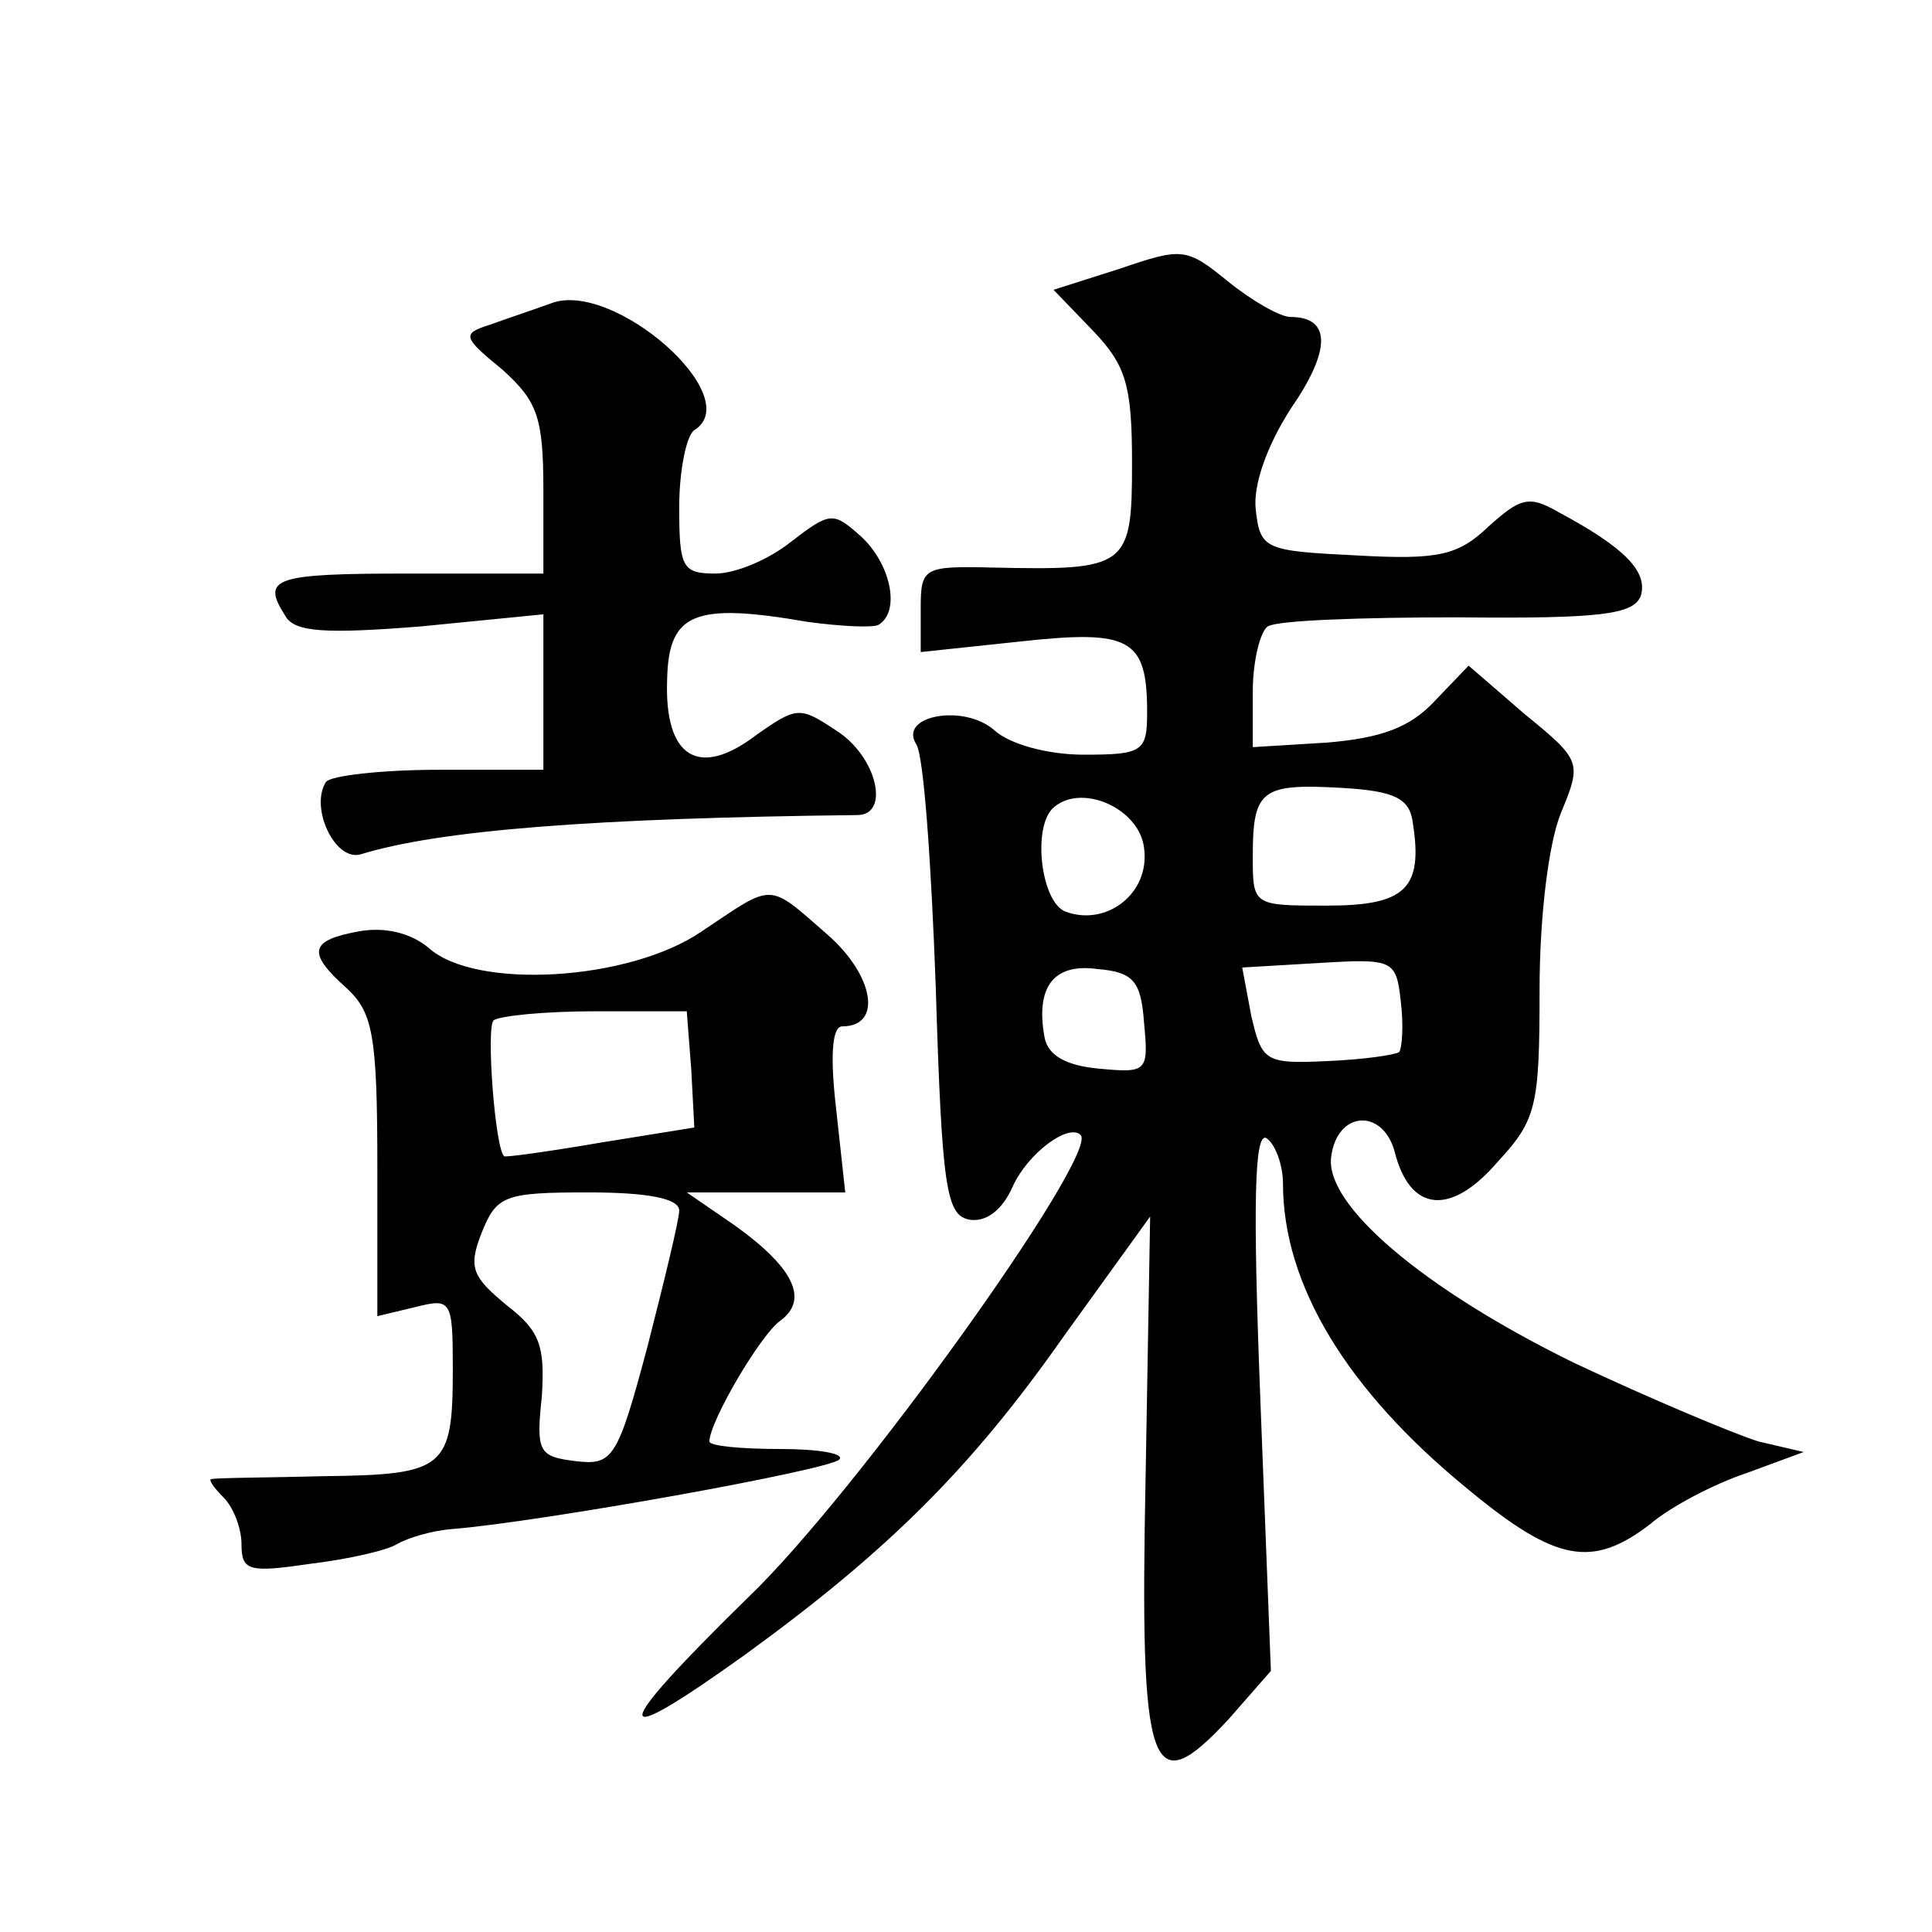 <?xml version="1.0" standalone="no"?>
<!DOCTYPE svg PUBLIC "-//W3C//DTD SVG 20010904//EN"
 "http://www.w3.org/TR/2001/REC-SVG-20010904/DTD/svg10.dtd">
<svg version="1.0" xmlns="http://www.w3.org/2000/svg"
 width="128pt" height="128pt" viewBox="0 0 128 128"
 preserveAspectRatio="xMidYMid meet">
<g transform="translate(0,128) scale(0.1,-0.1)"
fill="#0" stroke="none">
<path d="M742 1102 l-44 -14 26 -27 c22 -23 26 -36 26 -88 0 -69 -3 -71 -93 -69
-45 1 -47 0 -47 -27 l0 -29 66 7 c73 8 84 2 84 -47 0 -26 -3 -28 -42 -28 -24 0
-49 7 -59 16 -20 18 -64 10 -52 -9 5 -7 10 -79 13 -162 4 -132 7 -150 22 -153 11
-2 22 6 29 22 10 22 37 42 45 34 12 -13 -148 -237 -220 -306 -93 -91 -94 -104 -2
-38 95 69 150 124 211 211 l57 79 -3 -172 c-4 -198 3 -217 55 -161 l28 32 -7 180
c-5 129 -4 177 4 173 6 -4 11 -18 11 -30 0 -67 42 -137 123 -203 58 -48 82 -52
120 -23 14 12 43 27 64 34 l38 14 -30 7 c-16 5 -71 28 -122 52 -100 49 -166 105
-161 137 4 30 34 32 42 3 10 -40 37 -43 68 -7 26 28 28 37 28 114 0 49 6 97 14
117 14 34 14 35 -24 66 l-37 32 -23 -24 c-16 -17 -35 -24 -71 -27 l-49 -3 0 37
c0 20 5 40 10 43 6 4 62 6 126 6 95 -1 116 2 121 14 5 16 -10 32 -55 56 -19 11
-25 9 -46 -10 -20 -19 -33 -22 -87 -19 -61 3 -64 4 -67 30 -2 16 7 42 23 67 27
39 27 61 0 61 -7 0 -26 11 -42 24 -27 22 -30 22 -71 8z m194 -367 c7 -44 -5 -55
-57 -55 -49 0 -49 0 -49 33 0 44 6 48 59 45 35 -2 45 -7 47 -23z m-178 -17 c4 -30
-25 -52 -52 -42 -16 6 -22 54 -9 68 18 18 58 1 61 -26z m169 -135 c-3 -2 -24 -5
-48 -6 -41 -2 -43 0 -50 30 l-6 32 51 3 c49 3 51 2 54 -25 2 -16 1 -31 -1 -34z
m-169 19 c3 -32 2 -33 -30 -30 -22 2 -34 9 -36 21 -6 33 6 49 35 45 24 -2 29 -8
31 -36z M365 1079 c-11 -4 -29 -10 -40 -14 -19 -6 -19 -8 8 -30 23 -21 27 -31 27
-80 l0 -55 -90 0 c-89 0 -97 -3 -81 -28 6 -11 27 -12 90 -7 l81 8 0 -52 0 -51 -69
0 c-39 0 -72 -4 -75 -8 -11 -17 6 -53 23 -48 52 16 154 24 329 26 22 0 13 39 -14
56 -24 16 -26 16 -53 -3 -38 -29 -61 -15 -59 37 1 44 18 51 93 38 22 -3 43 -4 47
-2 15 9 8 41 -12 59 -18 16 -20 16 -46 -4 -15 -12 -37 -21 -50 -21 -22 0 -24 4
-24 44 0 25 5 48 10 51 35 22 -54 100 -95 84z M465 663 c-48 -33 -150 -39 -181
-11 -12 10 -29 14 -46 11 -33 -6 -35 -14 -8 -38 17 -16 20 -31 20 -118 l0 -99 25
6 c24 6 25 5 25 -41 0 -66 -5 -70 -85 -71 -38 -1 -72 -1 -75 -2 -2 0 1 -5 8 -12
7 -7 12 -21 12 -31 0 -18 5 -19 46 -13 25 3 51 9 57 13 7 4 23 9 37 10 60 5 249
39 256 46 4 4 -14 7 -39 7 -26 0 -47 2 -47 5 0 13 34 71 47 80 19 14 9 35 -30 63
l-32 22 52 0 53 0 -6 55 c-4 34 -3 55 4 55 27 0 21 34 -10 61 -40 35 -35 34 -83
2z m-7 -92 l2 -38 -62 -10 c-35 -6 -64 -10 -64 -9 -6 5 -12 85 -7 90 4 3 34 6 67
6 l61 0 3 -39z m-8 -93 c0 -6 -10 -47 -21 -90 -20 -75 -23 -79 -48 -76 -24 3 -26
6 -22 43 2 33 -1 43 -23 60 -23 19 -26 25 -17 48 10 25 15 27 71 27 39 0 60 -4
60 -12z"/>
</g>
</svg>
